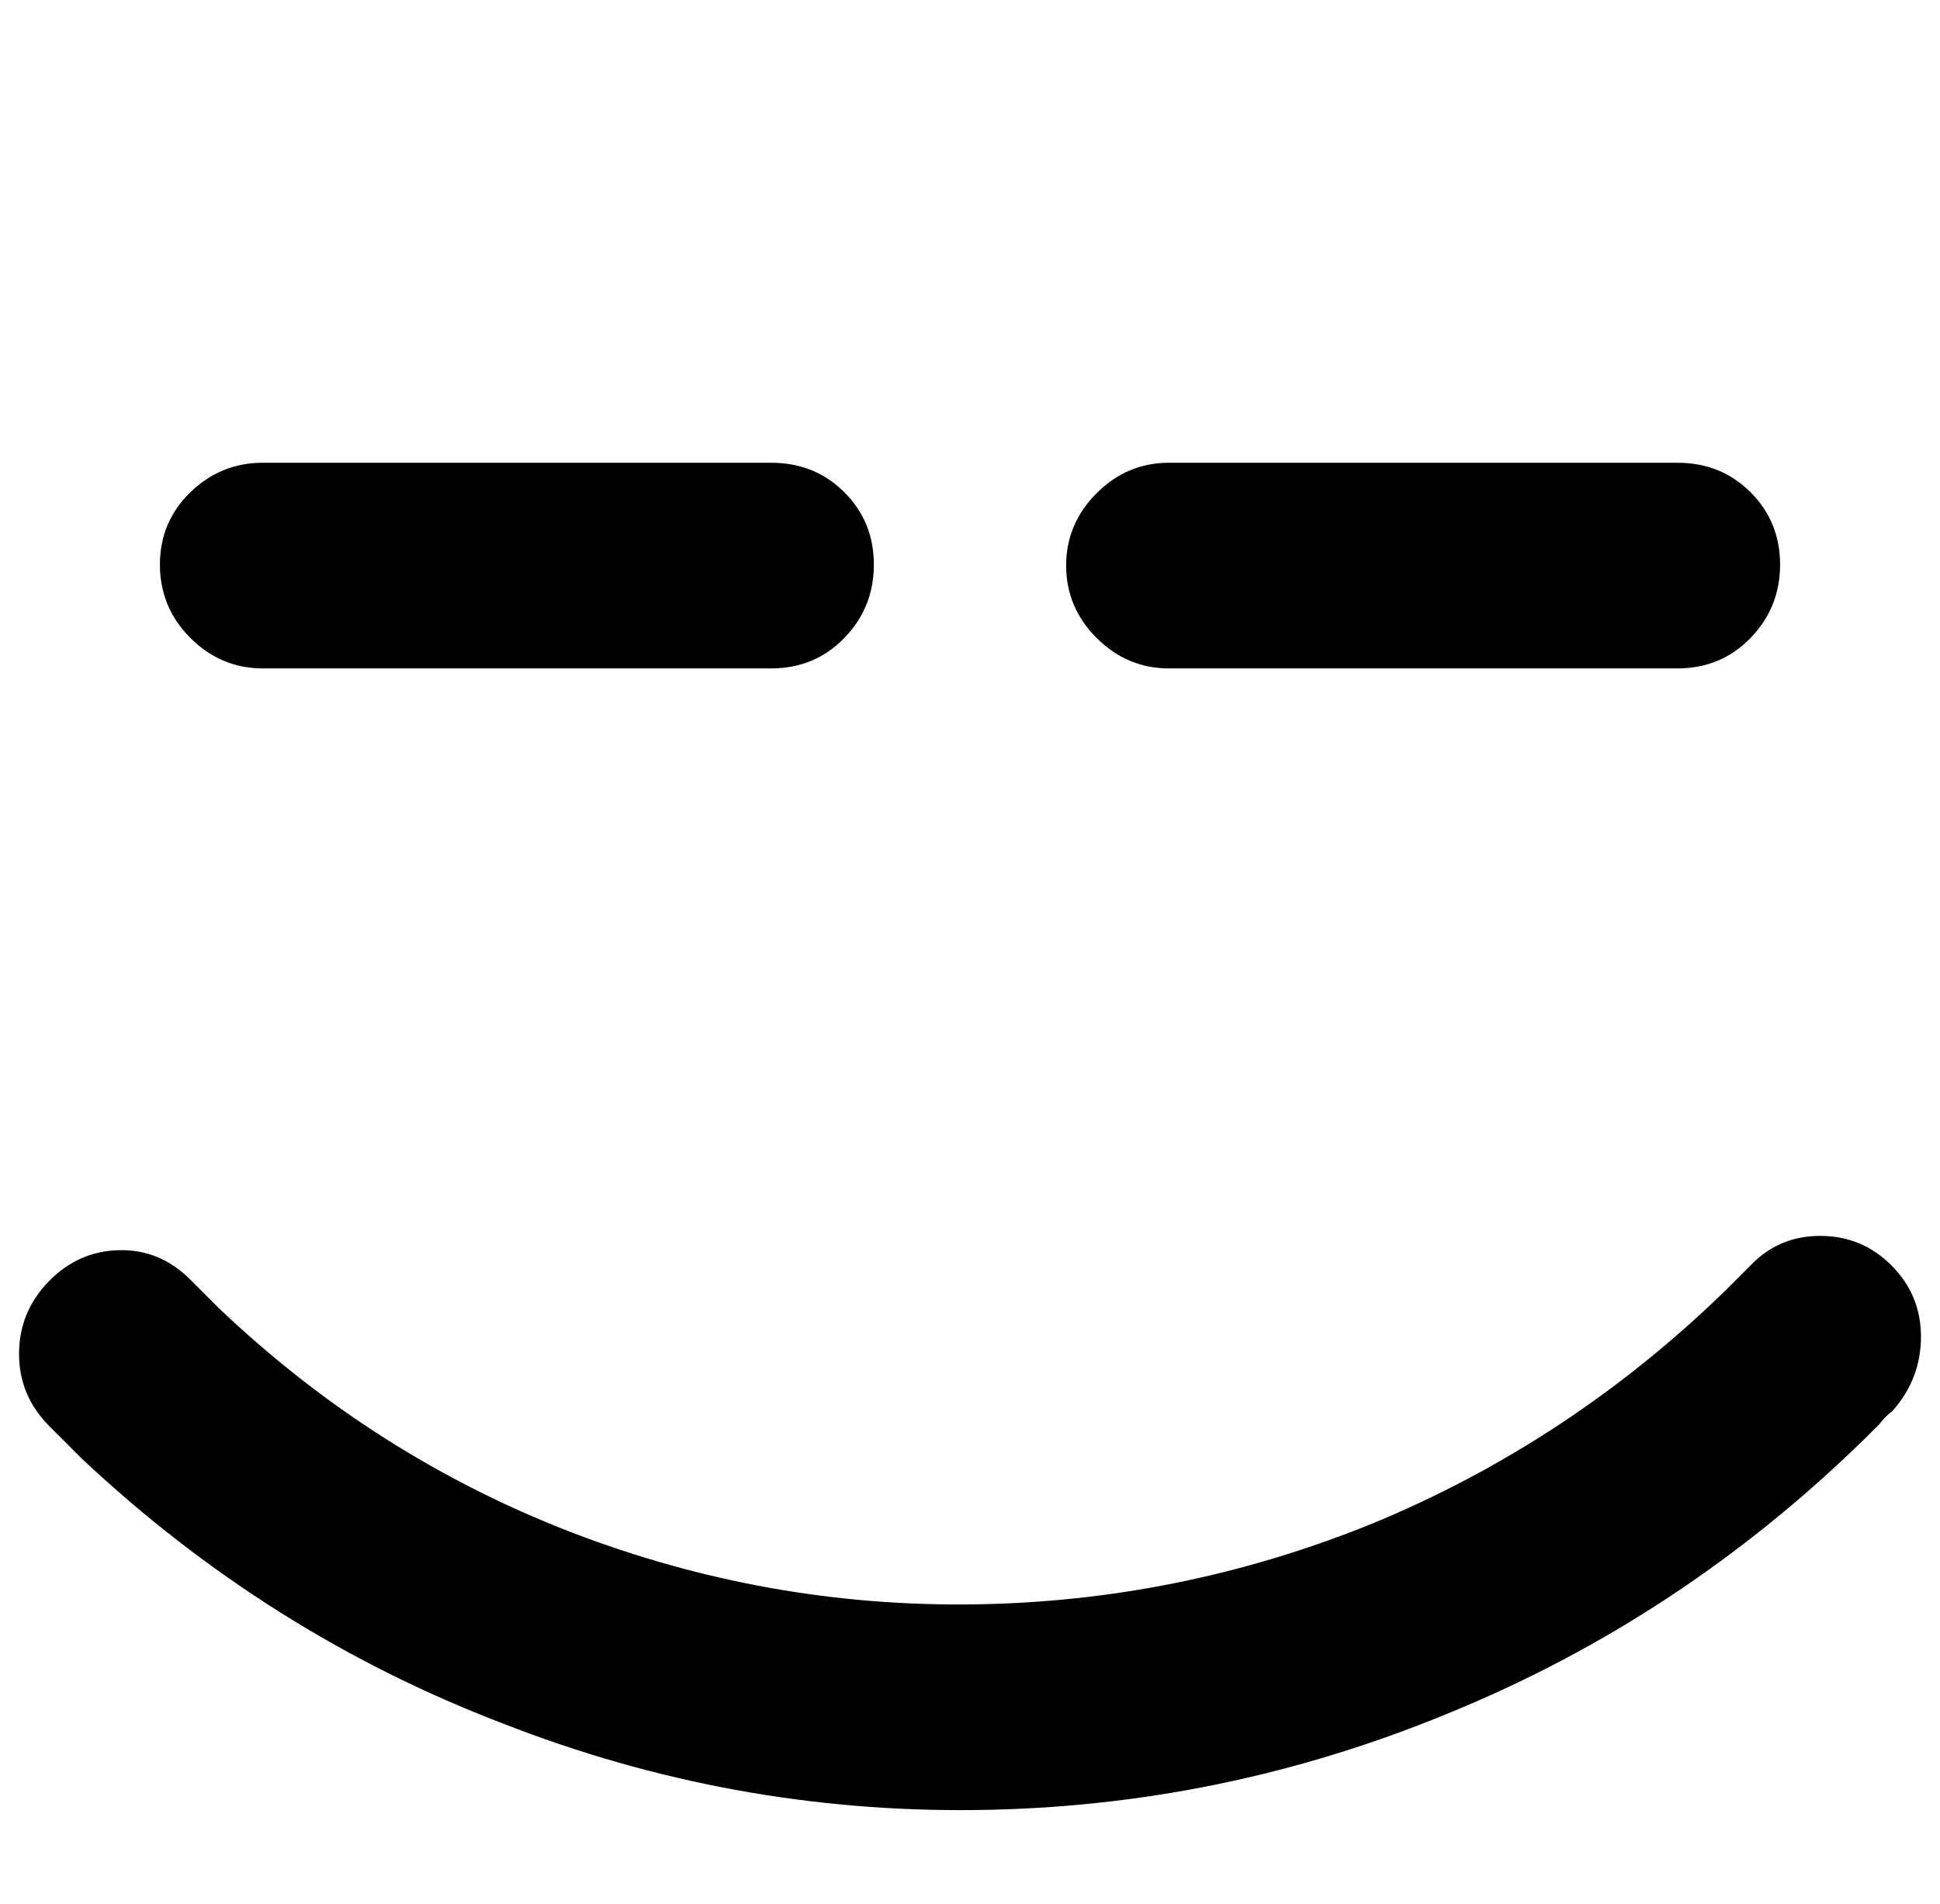 <?xml version="1.0" standalone="no"?>
<!DOCTYPE svg PUBLIC "-//W3C//DTD SVG 1.1//EN" "http://www.w3.org/Graphics/SVG/1.1/DTD/svg11.dtd" >
<svg xmlns="http://www.w3.org/2000/svg" xmlns:xlink="http://www.w3.org/1999/xlink" version="1.1" viewBox="-10 0 1019 1000">
   <path fill="currentColor"
d="M128 243q-22 0 -38 15.5t-16 38t16 38.5t38 16h267q23 0 38.5 -16t15.5 -38.5t-15.5 -38t-38.5 -15.5h-267zM604 243q-22 0 -38 16t-16 38t16 38t38 16h267q23 0 38.5 -16t15.5 -38.5t-15.5 -38t-38.5 -15.5h-267zM946 649q-22 0 -37 16l-12 12q-82 80 -186 123
q-101 41 -209.5 42.5t-210.5 -37.5q-104 -40 -186 -118l-15 -15q-16 -16 -37.5 -15.5t-37 16.5t-15.5 38t16 38l6 6l11 11q98 92 221 139q120 47 248.5 45.5t247.5 -50.5q123 -50 220 -145l7 -7q4 -5 7 -7q15 -17 15 -39t-15.5 -37.5t-37.5 -15.5z" />
</svg>

